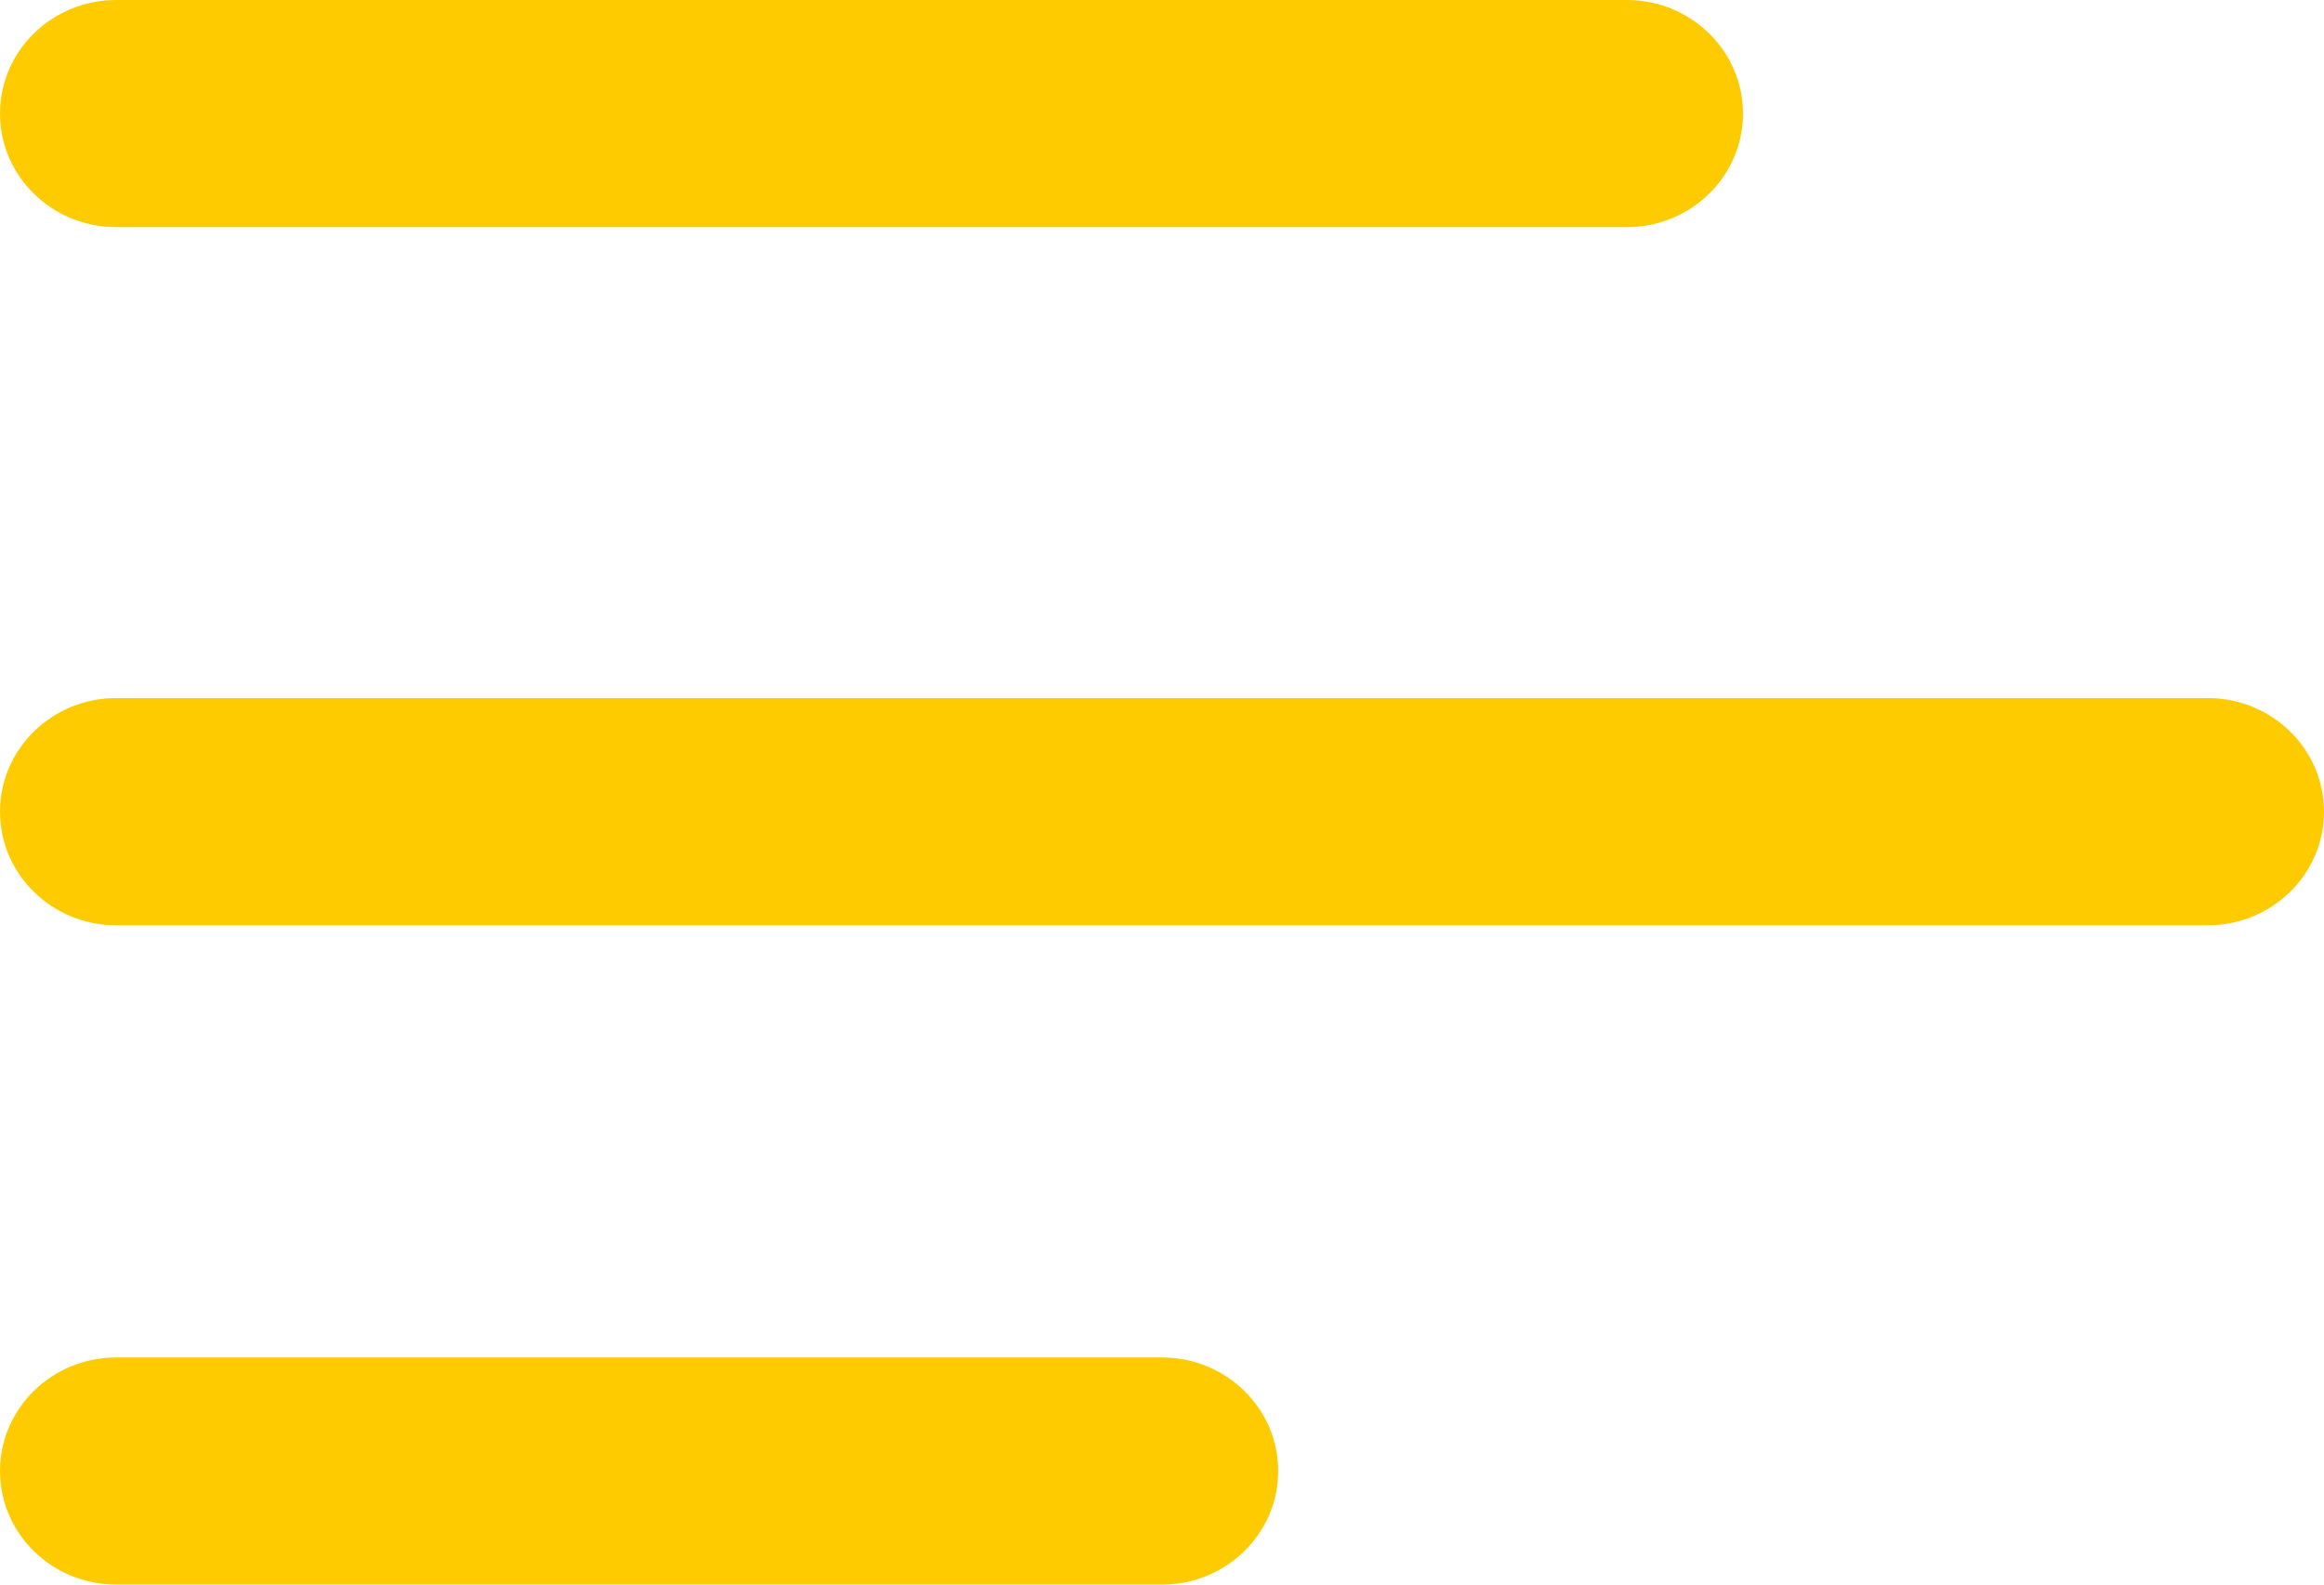<?xml version="1.0" encoding="UTF-8"?>
<svg width="22px" height="15px" viewBox="0 0 22 15" version="1.1" xmlns="http://www.w3.org/2000/svg" xmlns:xlink="http://www.w3.org/1999/xlink">
    <title>menu</title>
    <g id="Page-1" stroke="none" stroke-width="1" fill="none" fill-rule="evenodd">
        <g id="Page-accueil" transform="translate(-663, -116)" fill="#FECB00" fill-rule="nonzero">
            <g id="Group-3" transform="translate(640, 95)">
                <g id="menu" transform="translate(23, 21)">
                    <path d="M0,1.075 C0,0.481 0.493,0 1.1,0 L15.4,0 C16.007,0 16.5,0.481 16.5,1.075 C16.5,1.669 16.007,2.15 15.4,2.15 L1.1,2.15 C0.493,2.15 0,1.669 0,1.075 Z M20.9,6.608 L1.1,6.608 C0.493,6.608 0,7.09 0,7.684 C0,8.277 0.493,8.759 1.1,8.759 L20.9,8.759 C21.507,8.759 22,8.277 22,7.684 C22,7.09 21.507,6.608 20.9,6.608 Z M11,12.85 L1.1,12.85 C0.493,12.85 0,13.331 0,13.925 C0,14.519 0.493,15 1.1,15 L11,15 C11.607,15 12.1,14.519 12.1,13.925 C12.1,13.331 11.607,12.85 11,12.85 Z" id="Shape"></path>
                </g>
            </g>
        </g>
    </g>
</svg>